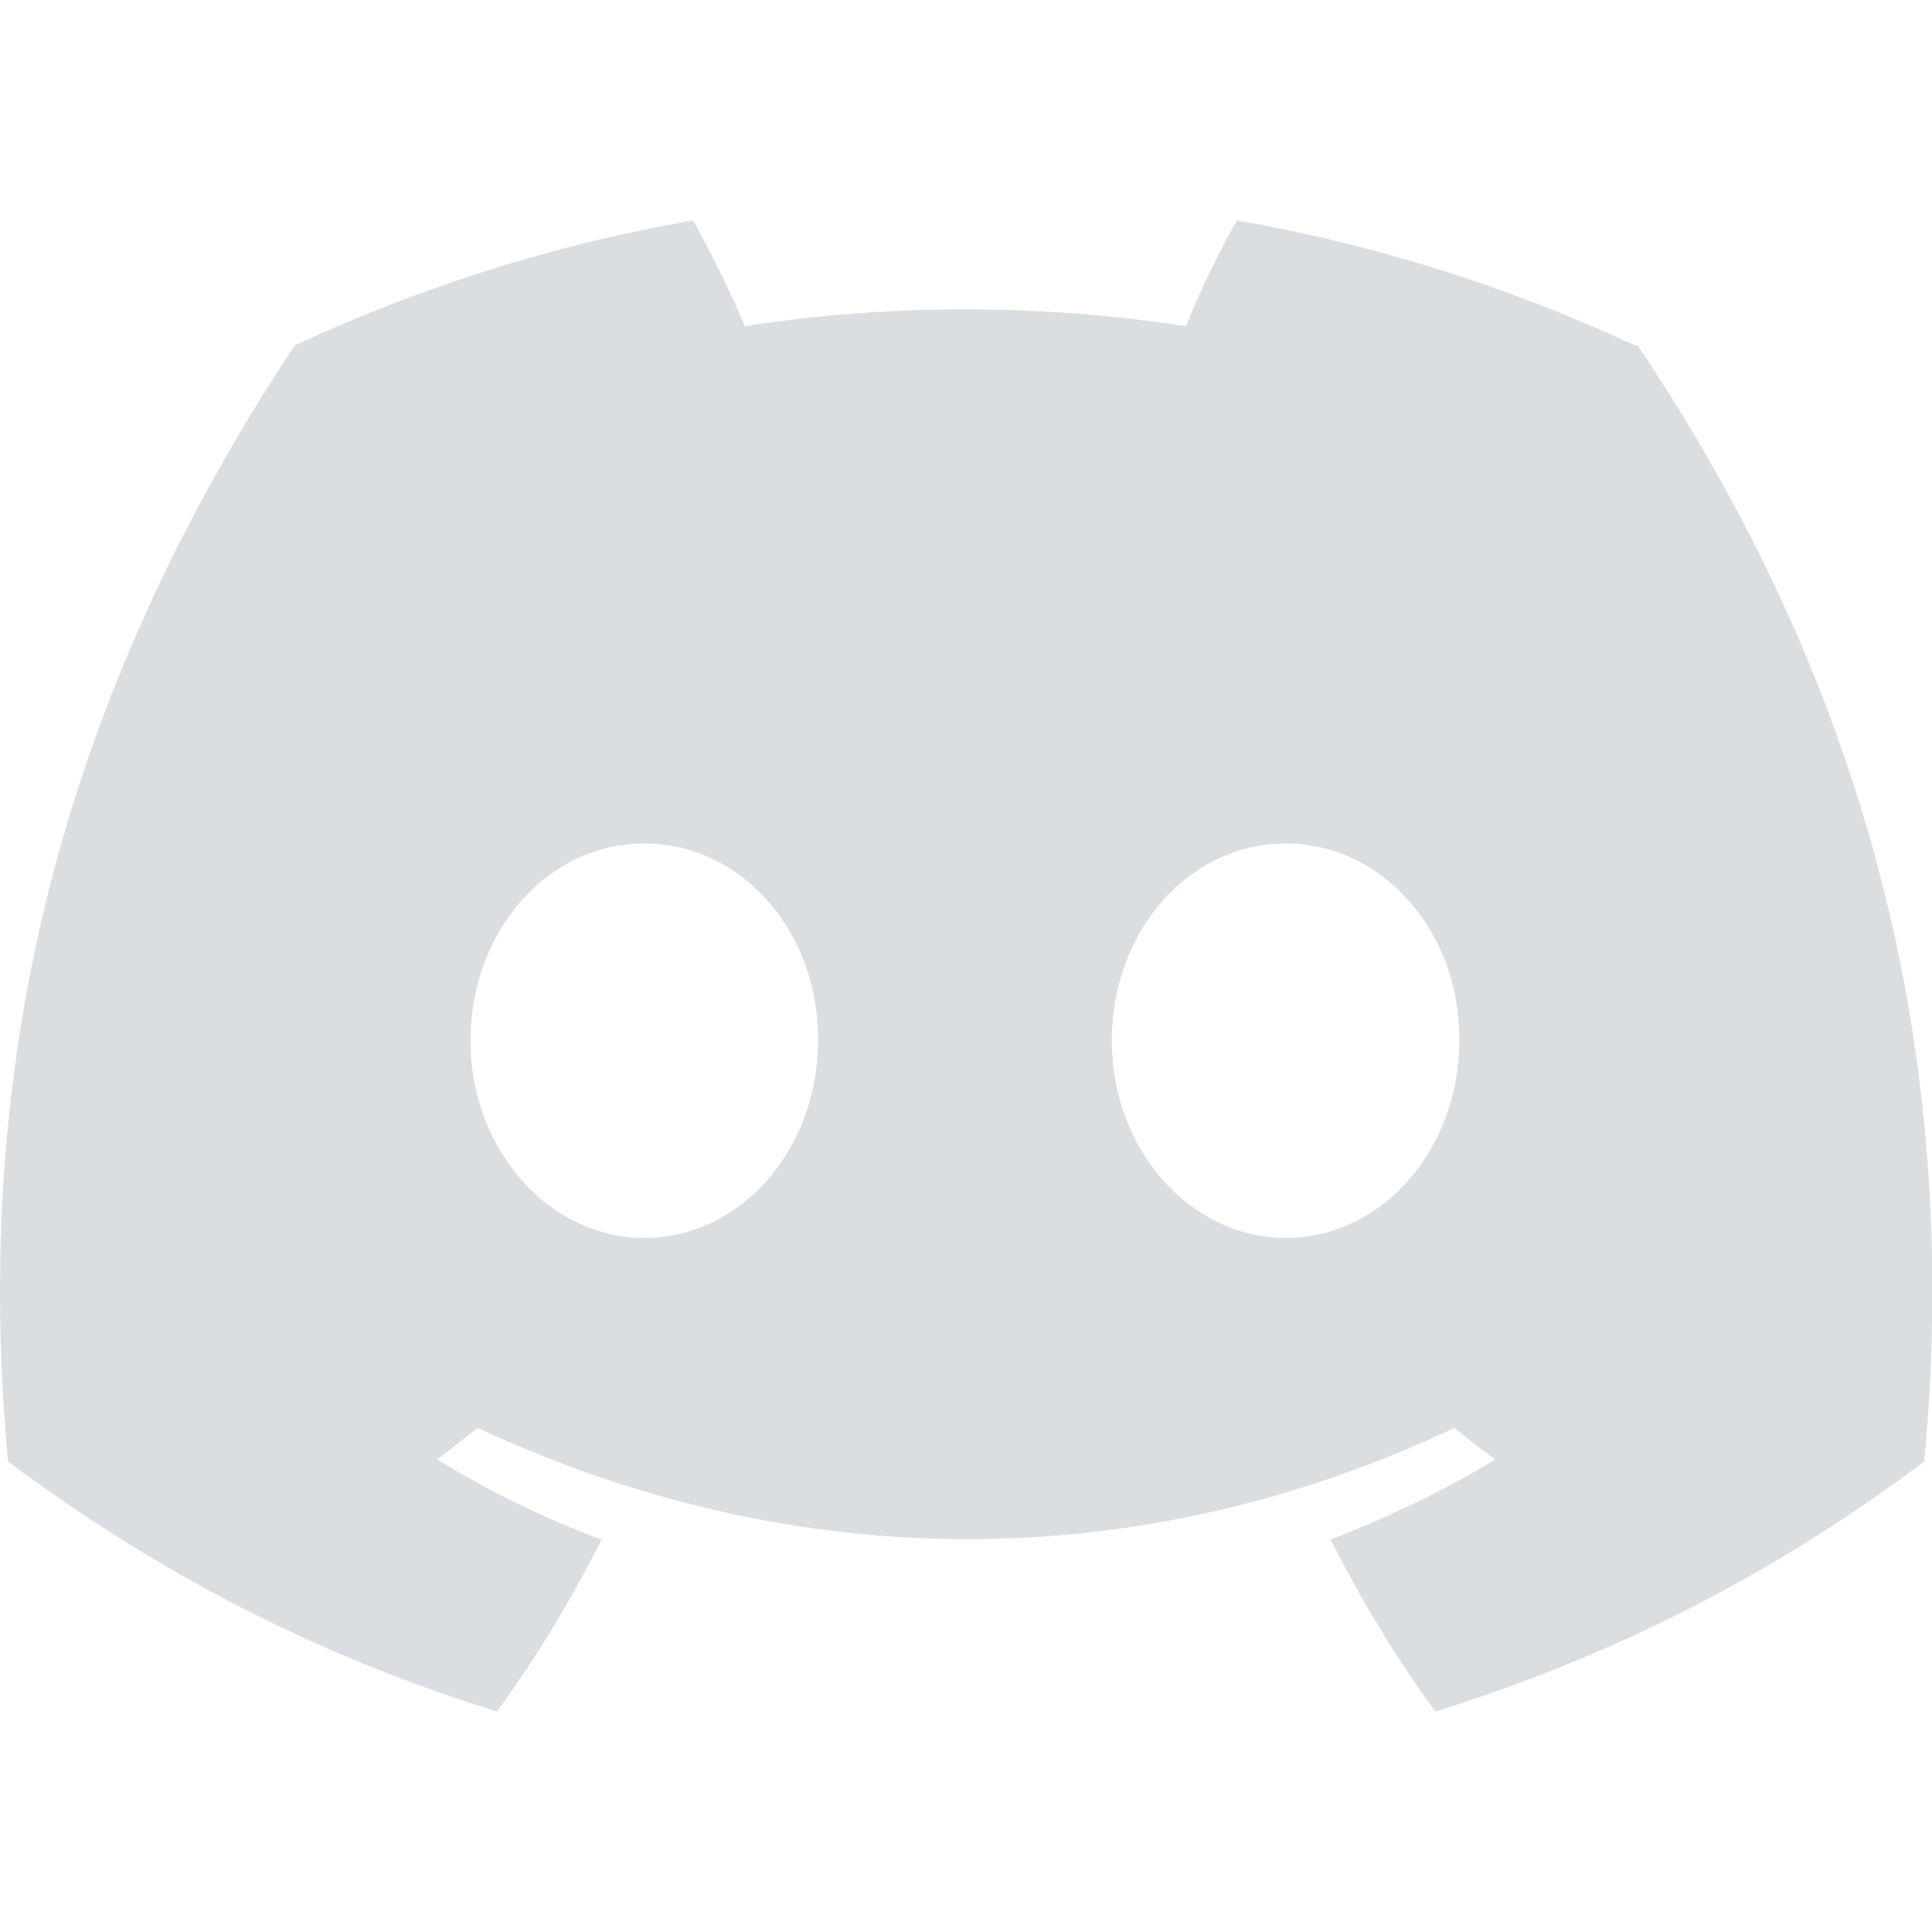 <?xml version="1.0" encoding="UTF-8"?>
<svg id="_图层_1" data-name=" 图层 1" xmlns="http://www.w3.org/2000/svg" viewBox="0 0 150 150">
  <defs>
    <style>
      .cls-1 {
        fill: #dbdee1;
      }
    </style>
  </defs>
  <path class="cls-1" d="m126.96,26.82c-9.71-4.5-20.04-7.81-30.93-9.71-1.34,2.37-2.92,5.6-3.95,8.21-11.52-1.74-22.96-1.74-34.25,0-1.1-2.6-2.68-5.84-4.02-8.21-10.89,1.89-21.23,5.21-30.93,9.71C3.3,56.34-1.99,85.14.62,113.47c13.02,9.71,25.57,15.55,37.96,19.41,3.08-4.18,5.76-8.68,8.13-13.34-4.5-1.66-8.76-3.79-12.78-6.23,1.1-.79,2.13-1.66,3.16-2.45,24.7,11.52,51.45,11.52,75.84,0,1.03.87,2.05,1.66,3.16,2.45-4.02,2.45-8.36,4.5-12.78,6.23,2.37,4.66,5.05,9.15,8.13,13.34,12.39-3.87,25.02-9.71,37.96-19.41,3.08-32.91-5.29-61.4-22.25-86.65h-.16ZM50.02,96.11c-7.42,0-13.49-6.87-13.49-15.31s5.92-15.31,13.49-15.31,13.57,6.87,13.49,15.31c0,8.36-5.92,15.31-13.49,15.31Zm49.79,0c-7.42,0-13.49-6.87-13.49-15.31s5.92-15.31,13.49-15.31,13.57,6.87,13.49,15.31c0,8.36-5.92,15.31-13.49,15.31Z"/>
</svg>